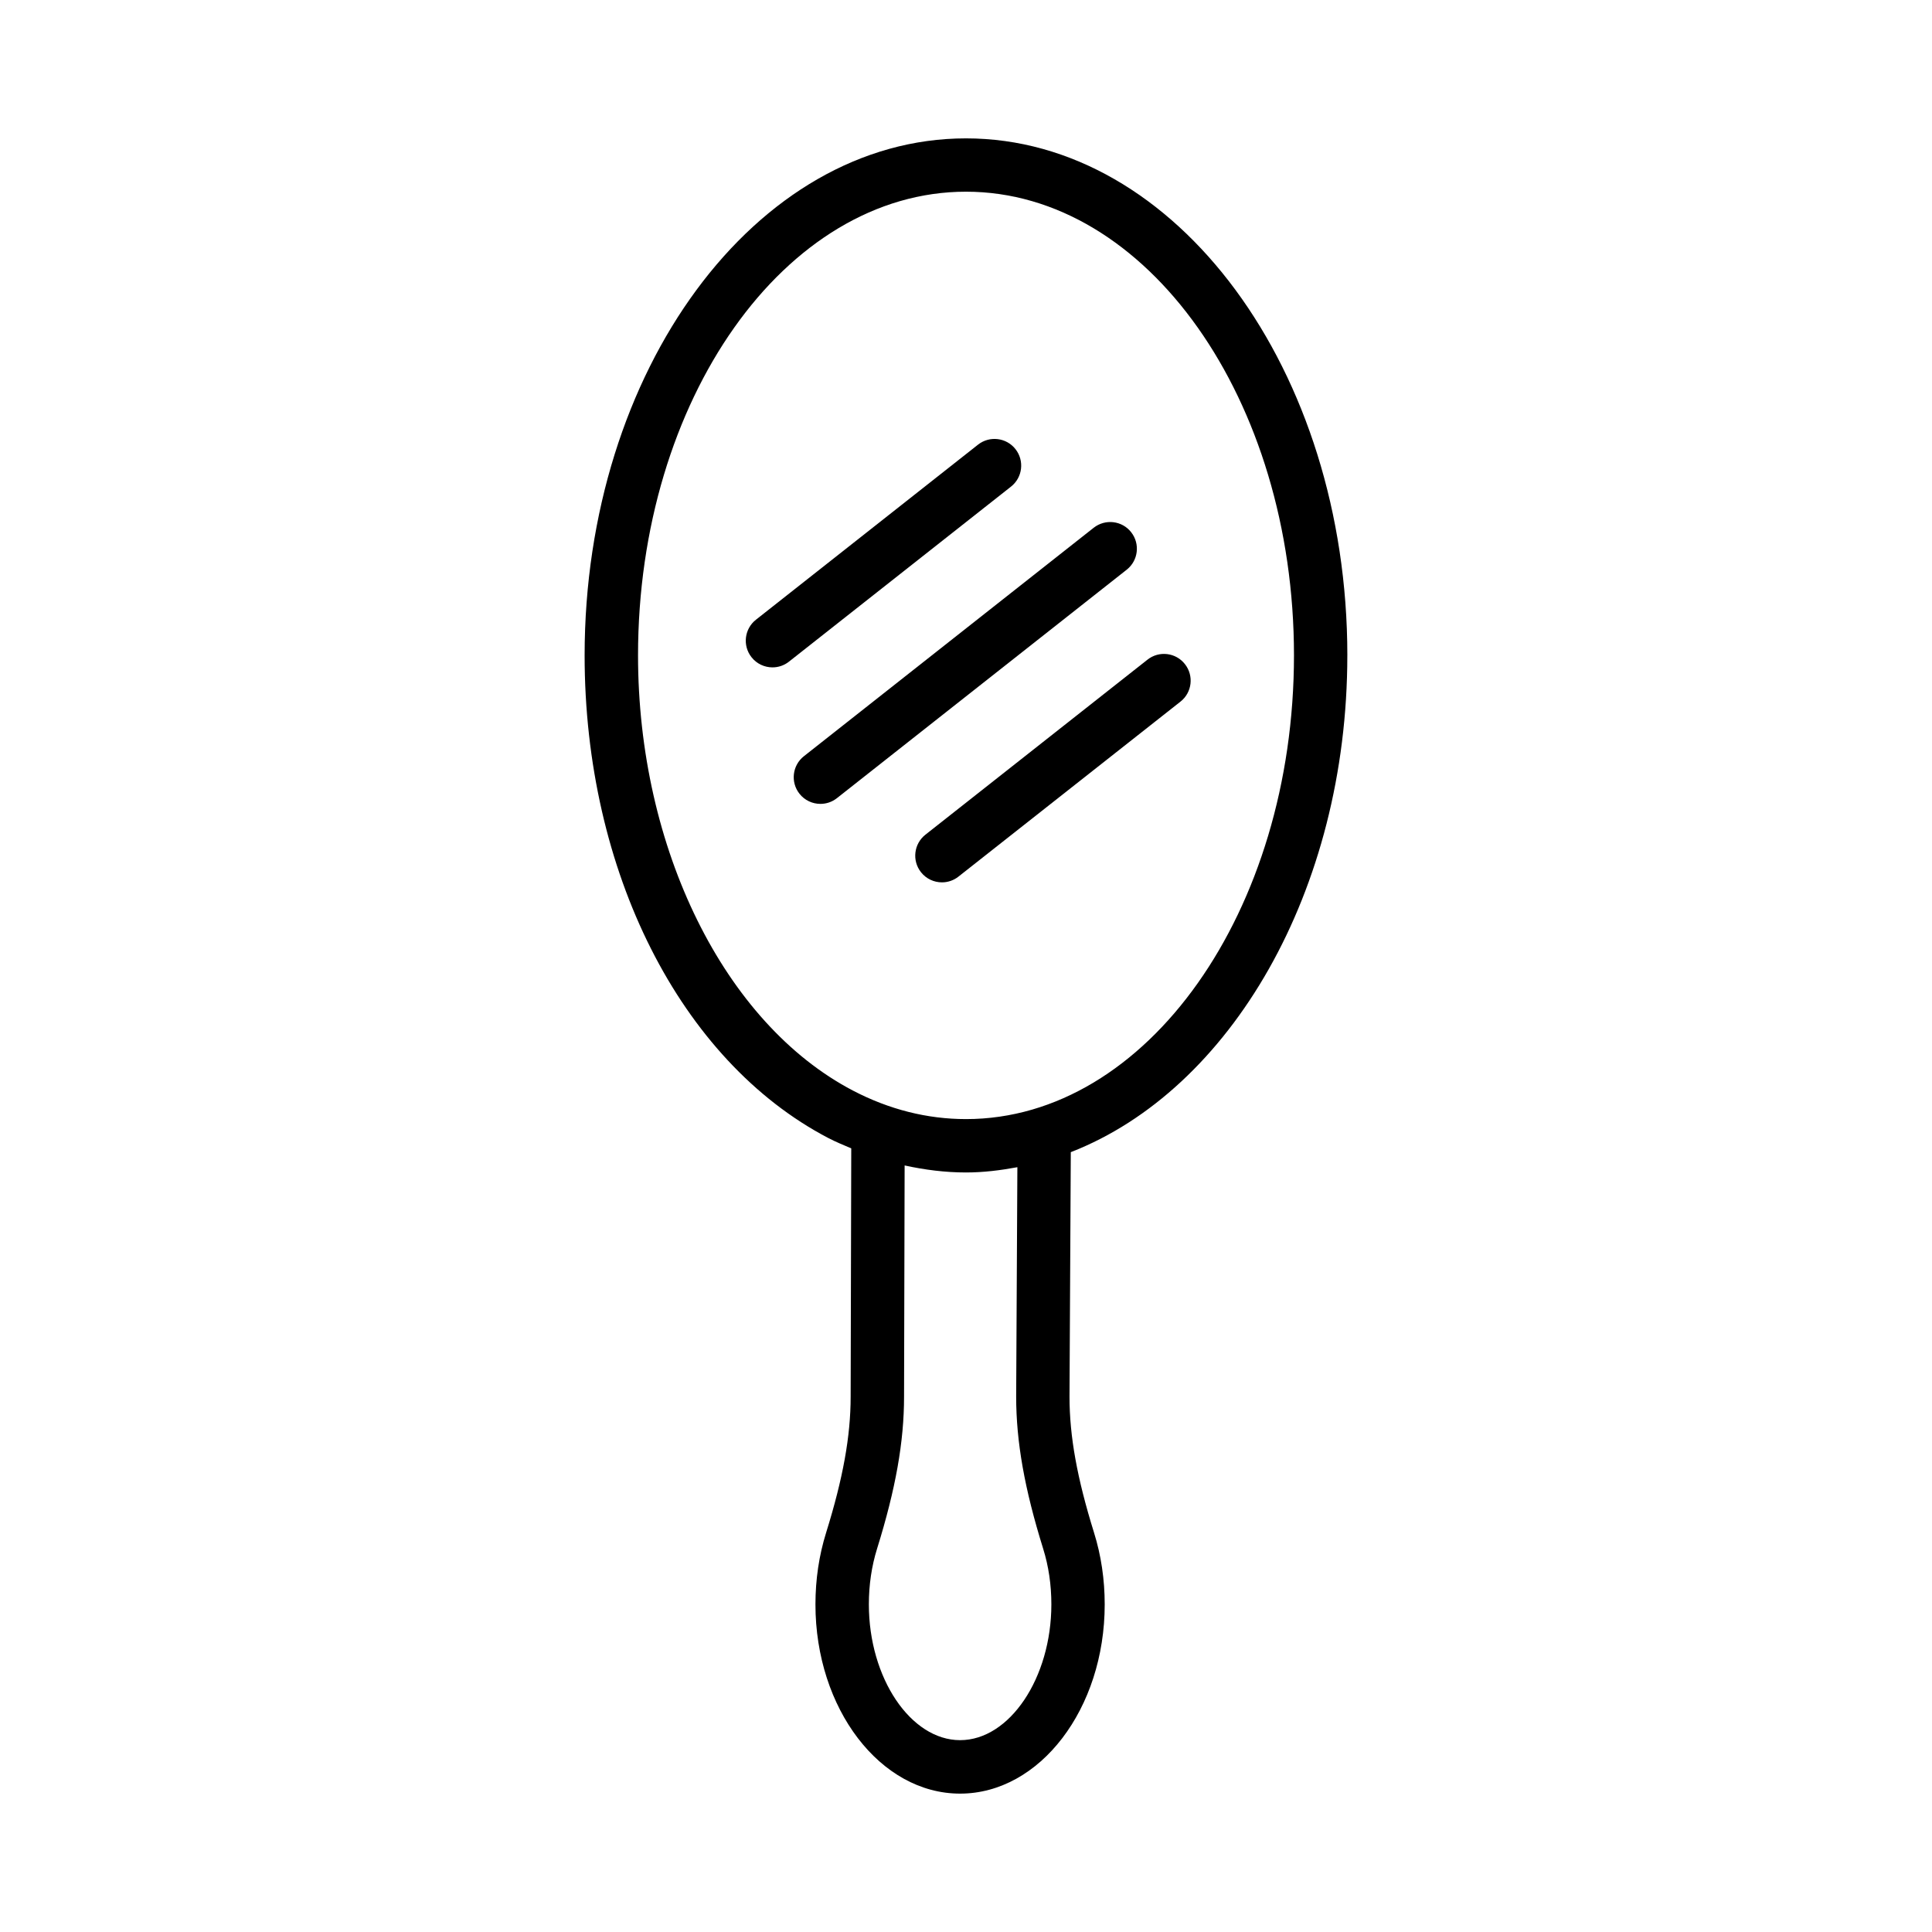 <?xml version="1.0" encoding="UTF-8"?>
<!-- The Best Svg Icon site in the world: iconSvg.co, Visit us! https://iconsvg.co -->
<svg fill="#000000" width="800px" height="800px" version="1.1" viewBox="144 144 512 512" xmlns="http://www.w3.org/2000/svg">
 <g>
  <path d="m501.06 317.69c0-75.555-45.336-137.02-101.07-137.02-55.723 0-101.06 61.469-101.06 137.02 0 57.168 25.332 107.36 64.523 127.87h0.008c2.016 1.055 4.074 1.895 6.129 2.769l-0.16 65.789c0 10.484-2.004 21.609-6.504 36.066-1.875 6.012-2.824 12.402-2.824 19 0 27.656 17.195 50.145 38.328 50.145s38.328-22.492 38.328-50.145c0-6.598-0.949-12.988-2.824-19-4.5-14.457-6.504-25.582-6.504-36.031l0.34-64.82c42.25-16.422 73.285-69.156 73.285-131.64zm-102.62 287.47c-13.109 0-24.184-16.48-24.184-35.98 0-5.164 0.734-10.141 2.184-14.785 4.941-15.875 7.144-28.312 7.144-40.266l0.152-61.273c5.348 1.168 10.77 1.859 16.258 1.859 4.629 0 9.152-0.57 13.621-1.395l-0.32 60.789c0 11.969 2.203 24.406 7.144 40.281 1.453 4.644 2.184 9.621 2.184 14.785-0.004 19.508-11.074 35.984-24.184 35.984zm1.555-164.59c-10.285 0-20.375-2.547-29.969-7.559-34.055-17.816-56.941-64.164-56.941-115.33 0-67.754 38.984-122.88 86.91-122.88 47.926 0 86.922 55.121 86.922 122.88-0.004 67.758-39 122.89-86.922 122.89z"/>
  <path d="m413.11 263.02c-2.402-3.059-6.848-3.609-9.934-1.176l-58.844 46.387c-3.066 2.418-3.594 6.867-1.176 9.934 1.391 1.77 3.465 2.695 5.562 2.695 1.527 0 3.074-0.492 4.371-1.52l58.844-46.387c3.066-2.418 3.594-6.867 1.176-9.934z"/>
  <path d="m458.02 320c-2.391-3.066-6.859-3.621-9.934-1.176l-58.844 46.379c-3.066 2.418-3.594 6.867-1.176 9.934 1.391 1.77 3.465 2.695 5.562 2.695 1.527 0 3.074-0.492 4.371-1.52l58.844-46.379c3.07-2.418 3.594-6.867 1.176-9.934z"/>
  <path d="m443.77 285.04c-2.402-3.066-6.848-3.602-9.934-1.176l-76.797 60.543c-3.066 2.418-3.594 6.867-1.176 9.934 1.391 1.77 3.465 2.695 5.562 2.695 1.527 0 3.074-0.492 4.371-1.52l76.797-60.543c3.066-2.418 3.594-6.867 1.176-9.934z"/>
 </g>
</svg>